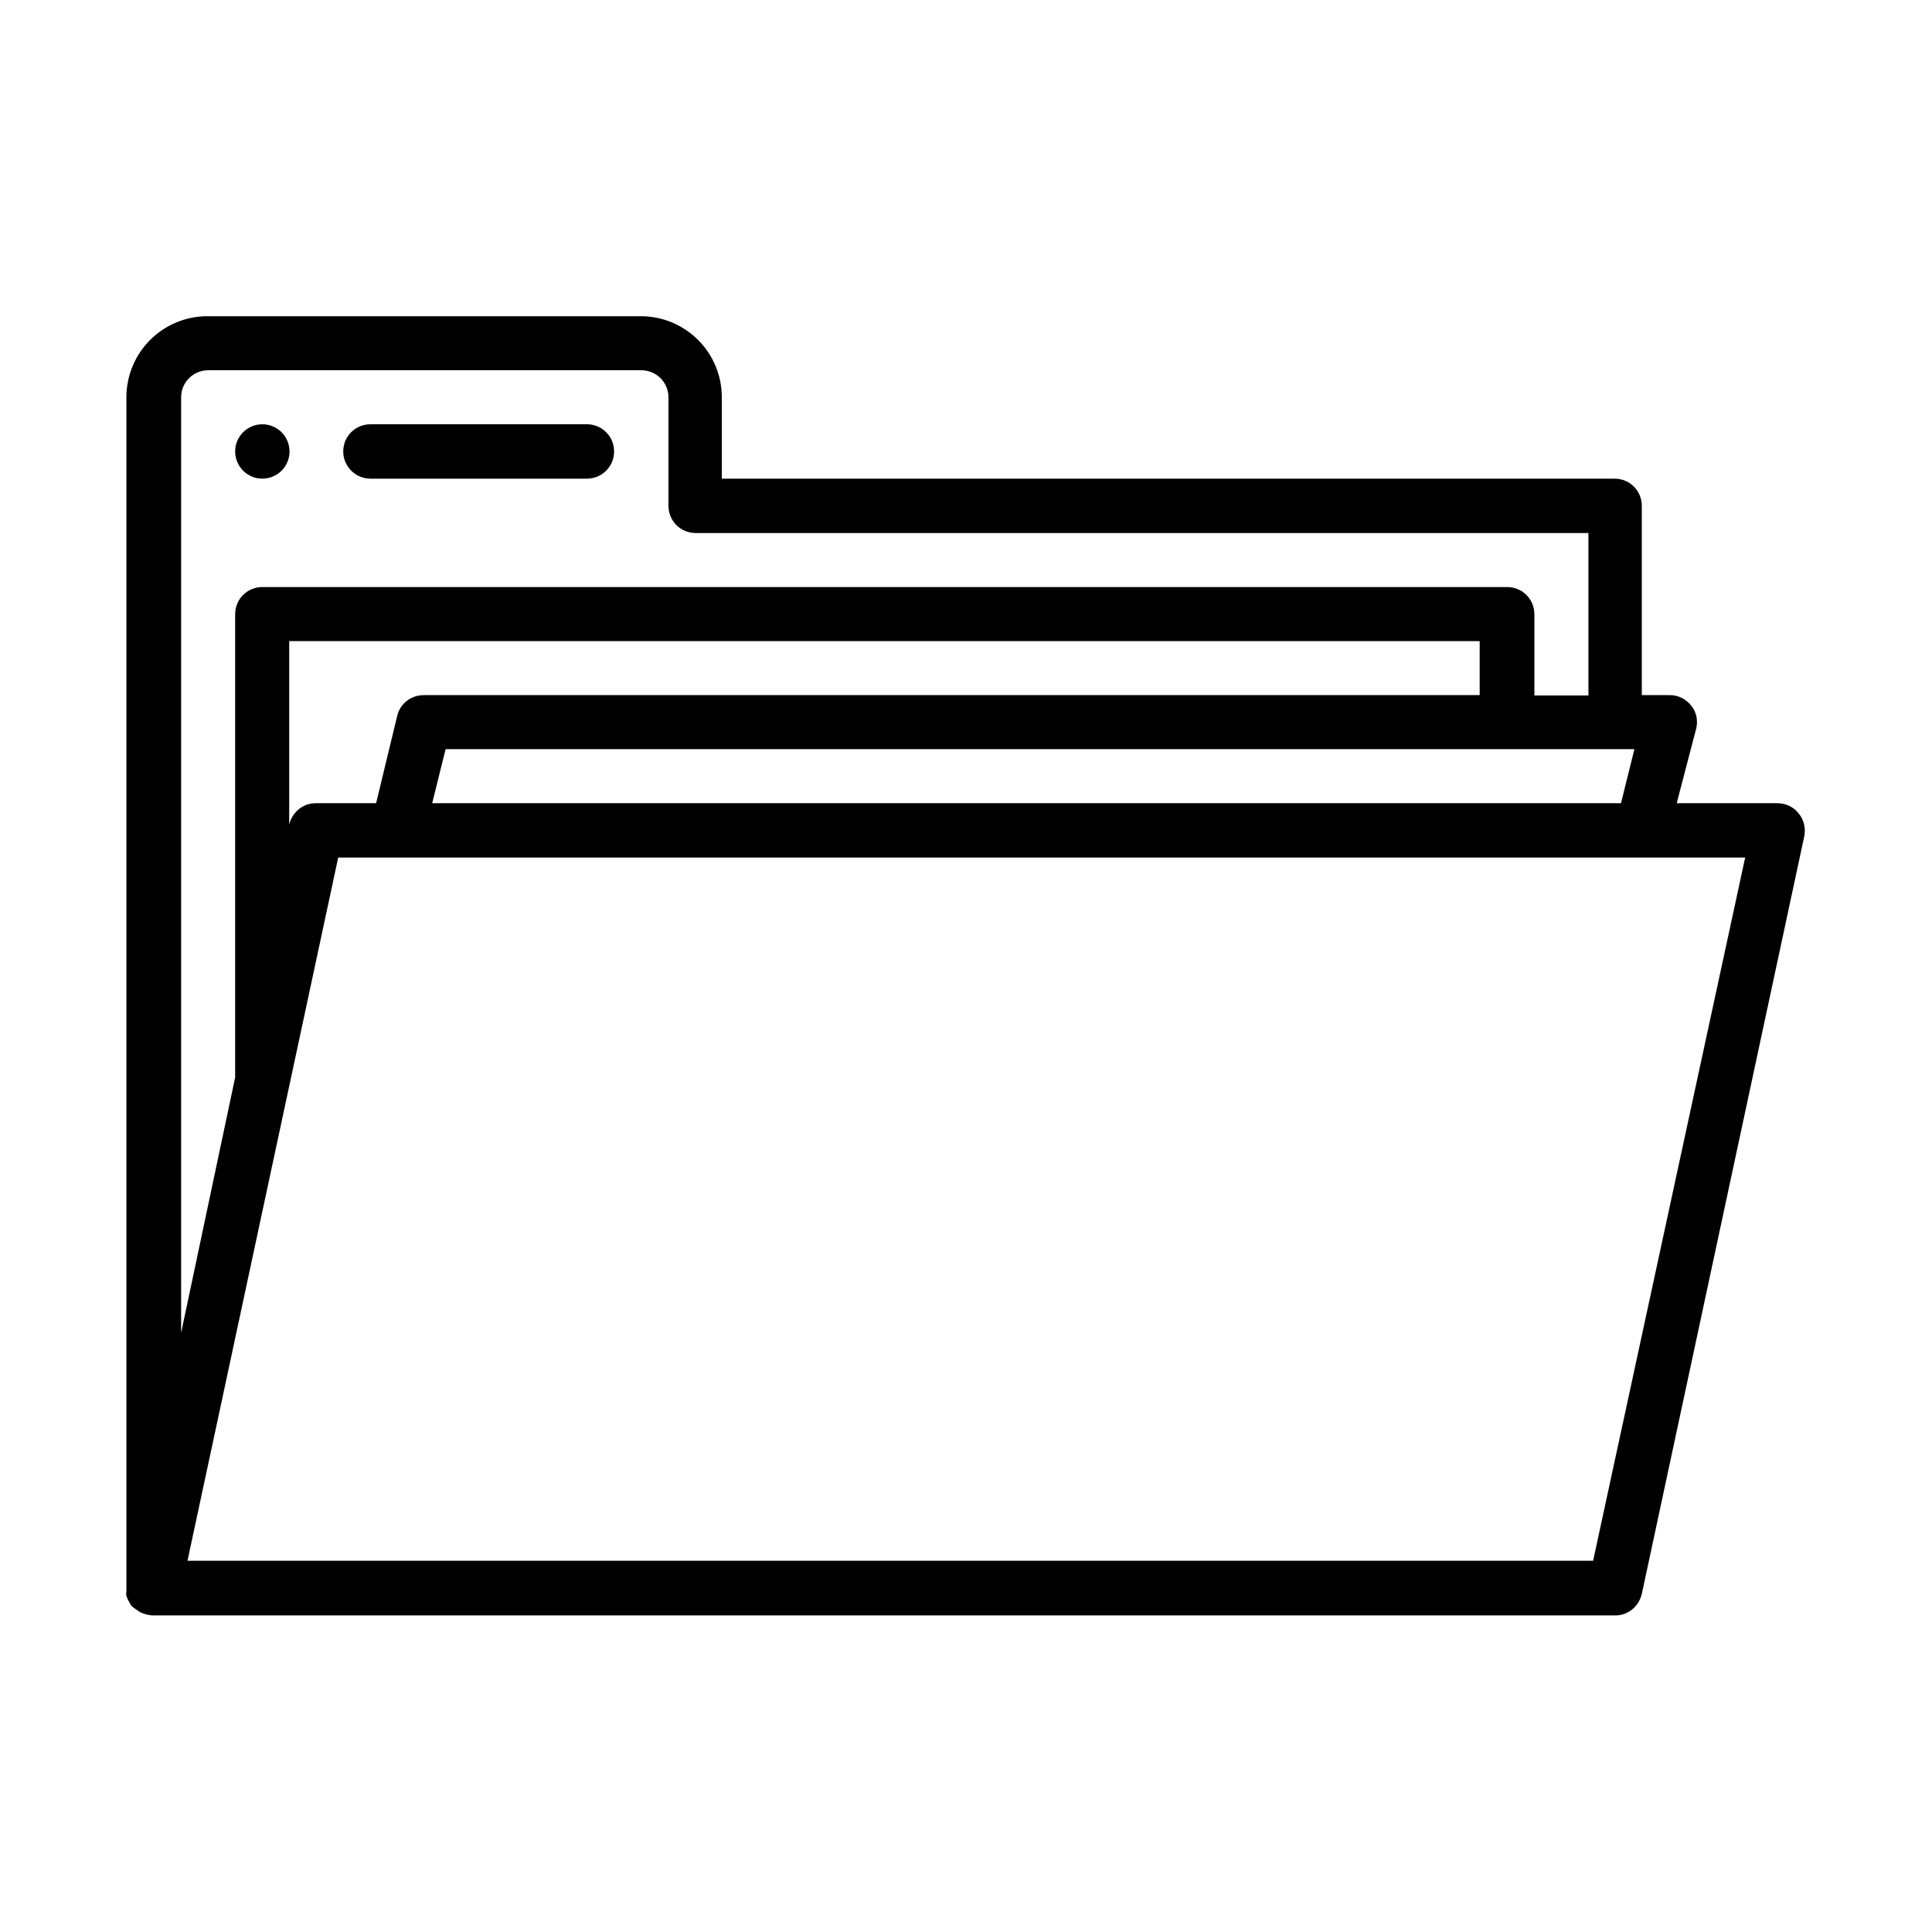 <svg version="1.2" preserveAspectRatio="xMidYMid meet" height="1000" viewBox="0 0 750 750" zoomAndPan="magnify" width="1000" xmlns:xlink="http://www.w3.org/1999/xlink" xmlns="http://www.w3.org/2000/svg"><defs><clipPath id="1346f84bba"><path d="M 48 122.75 L 701 122.75 L 701 627.5 L 48 627.5 Z M 48 122.75"></path></clipPath></defs><g id="8a09f80c59"><rect style="fill:#ffffff;fill-opacity:1;stroke:none;" height="750" y="0" width="750" x="0"></rect><rect style="fill:#ffffff;fill-opacity:1;stroke:none;" height="750" y="0" width="750" x="0"></rect><g clip-path="url(#1346f84bba)" clip-rule="nonzero"><path d="M 698.188 315.711 C 696.234 313.238 693.238 311.805 689.98 311.805 L 650.895 311.805 L 658.449 282.879 C 659.23 279.75 658.578 276.363 656.496 273.887 C 654.41 271.281 651.285 269.719 647.895 269.848 L 637.344 269.848 L 637.344 196.363 C 637.344 190.5 632.652 185.812 626.789 185.812 L 280.211 185.812 L 280.211 154.281 C 280.211 136.82 266.141 122.75 248.68 122.75 L 80.602 122.75 C 63.145 122.75 49.07 136.82 49.07 154.281 L 49.07 616.426 C 49.07 616.816 49.07 617.34 49.07 617.73 C 48.941 618.383 48.941 618.902 49.07 619.555 C 49.332 620.336 49.723 621.246 50.246 622.031 L 50.766 623.07 C 51.418 623.855 52.328 624.504 53.242 625.027 L 54.285 625.809 C 55.977 626.59 57.801 627.109 59.625 627.109 L 626.789 627.109 C 631.871 627.242 636.168 623.723 637.344 618.773 L 700.402 324.703 C 701.055 321.445 700.273 318.188 698.188 315.711 Z M 634.477 290.828 L 629.266 311.805 L 167.77 311.805 L 172.98 290.828 Z M 164.773 269.848 C 159.82 269.719 155.391 272.977 154.219 277.797 L 146.008 311.805 L 122.816 311.805 C 117.734 311.672 113.438 315.191 112.266 320.141 L 112.266 248.871 L 574.41 248.871 L 574.41 269.848 Z M 70.309 154.281 C 70.309 148.418 75 143.727 80.863 143.727 L 248.941 143.727 C 254.805 143.727 259.496 148.418 259.496 154.281 L 259.496 196.363 C 259.496 202.227 264.184 206.918 270.047 206.918 L 616.625 206.918 L 616.625 269.98 L 595.648 269.98 L 595.648 238.449 C 595.648 232.586 590.957 227.895 585.094 227.895 L 101.84 227.895 C 95.977 227.895 91.285 232.586 91.285 238.449 L 91.285 416.949 C 91.285 416.949 91.285 417.73 91.285 418.254 L 70.309 517.406 C 70.309 517.406 70.309 154.281 70.309 154.281 Z M 618.449 605.875 L 72.785 605.875 L 131.285 332.91 L 677.473 332.91 Z M 618.449 605.875" style="stroke:none;fill-rule:nonzero;fill:#000000;fill-opacity:1;"></path></g><path d="M 143.793 185.812 L 227.832 185.812 C 233.695 185.812 238.387 181.121 238.387 175.258 C 238.387 169.395 233.695 164.703 227.832 164.703 L 143.793 164.703 C 137.93 164.703 133.242 169.395 133.242 175.258 C 133.242 181.121 138.062 185.812 143.793 185.812 Z M 143.793 185.812" style="stroke:none;fill-rule:nonzero;fill:#000000;fill-opacity:1;"></path><path d="M 112.395 175.258 C 112.395 175.949 112.328 176.637 112.191 177.316 C 112.055 177.996 111.855 178.656 111.59 179.297 C 111.324 179.938 111 180.543 110.617 181.121 C 110.23 181.695 109.793 182.23 109.305 182.719 C 108.812 183.211 108.281 183.648 107.703 184.031 C 107.129 184.418 106.52 184.742 105.879 185.008 C 105.238 185.273 104.578 185.473 103.898 185.609 C 103.219 185.742 102.535 185.809 101.84 185.809 C 101.148 185.809 100.461 185.742 99.781 185.609 C 99.102 185.473 98.441 185.273 97.801 185.008 C 97.16 184.742 96.555 184.418 95.977 184.031 C 95.402 183.648 94.867 183.211 94.379 182.719 C 93.887 182.23 93.449 181.695 93.066 181.121 C 92.68 180.543 92.355 179.938 92.09 179.297 C 91.824 178.656 91.625 177.996 91.488 177.316 C 91.355 176.637 91.285 175.949 91.285 175.258 C 91.285 174.562 91.355 173.879 91.488 173.199 C 91.625 172.52 91.824 171.859 92.09 171.219 C 92.355 170.578 92.68 169.969 93.066 169.395 C 93.449 168.816 93.887 168.285 94.379 167.793 C 94.867 167.305 95.402 166.867 95.977 166.48 C 96.555 166.098 97.16 165.773 97.801 165.508 C 98.441 165.242 99.102 165.043 99.781 164.906 C 100.461 164.77 101.148 164.703 101.84 164.703 C 102.535 164.703 103.219 164.77 103.898 164.906 C 104.578 165.043 105.238 165.242 105.879 165.508 C 106.52 165.773 107.129 166.098 107.703 166.48 C 108.281 166.867 108.812 167.305 109.305 167.793 C 109.793 168.285 110.23 168.816 110.617 169.395 C 111 169.969 111.324 170.578 111.59 171.219 C 111.855 171.859 112.055 172.52 112.191 173.199 C 112.328 173.879 112.395 174.562 112.395 175.258 Z M 112.395 175.258" style="stroke:none;fill-rule:nonzero;fill:#000000;fill-opacity:1;"></path></g></svg>